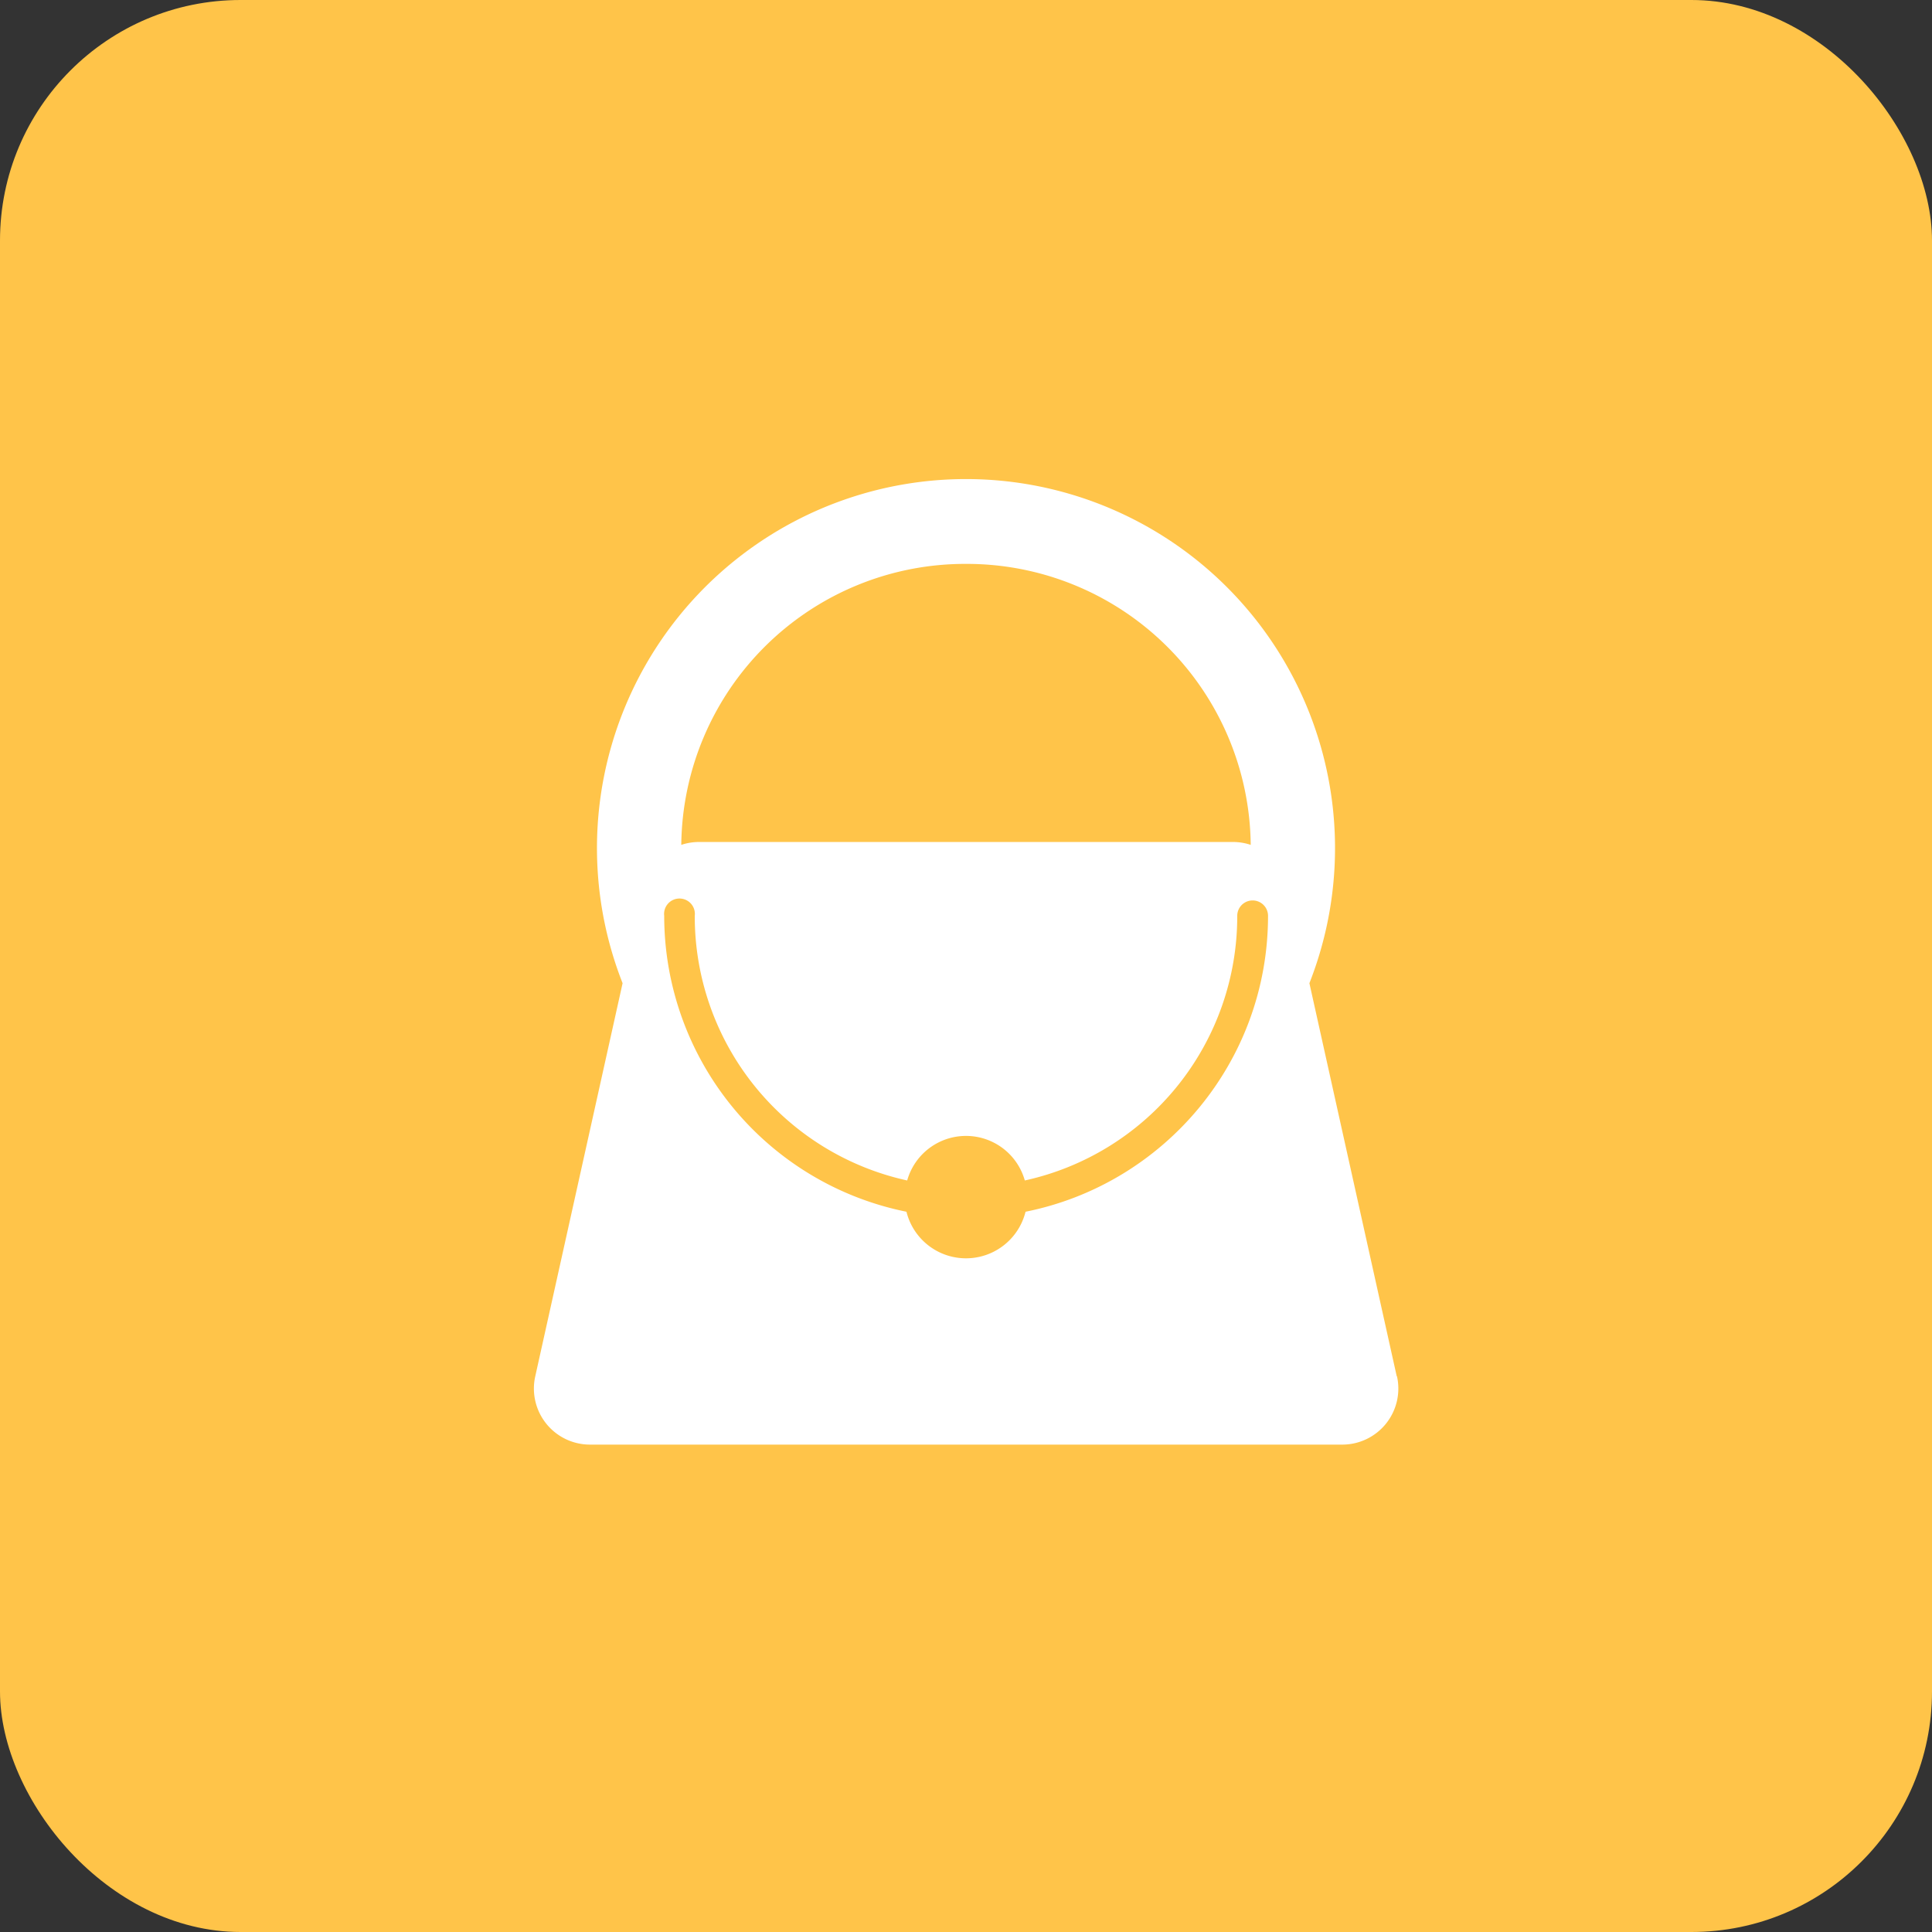<svg xmlns="http://www.w3.org/2000/svg" viewBox="0 0 8.031 8.031"><rect x="0" y="0" width="8.031" height="8.031" fill="#333333" stroke="none"/><rect width="8.031" height="8.031" rx="1" ry="1" fill="#ffc449"/><path d="m5.806 5.721-.363-1.634a1.534 1.534 0 1 0-2.855 0l-.363 1.634a.233.233 0 0 0 .227.284H5.58a.233.233 0 0 0 .227-.284Zm-1.543-.684a.255.255 0 0 1-.495 0 1.255 1.255 0 0 1-1.007-1.23.064.064 0 1 1 .127 0 1.124 1.124 0 0 0 .883 1.1.254.254 0 0 1 .489 0 1.124 1.124 0 0 0 .883-1.1.064.064 0 1 1 .128 0c0 .608-.433 1.115-1.008 1.23ZM5.126 3.5h-2.22a.232.232 0 0 0-.074.012 1.18 1.18 0 0 1 1.184-1.168 1.18 1.18 0 0 1 1.183 1.168.232.232 0 0 0-.073-.012Z" fill="#fff"/></svg>